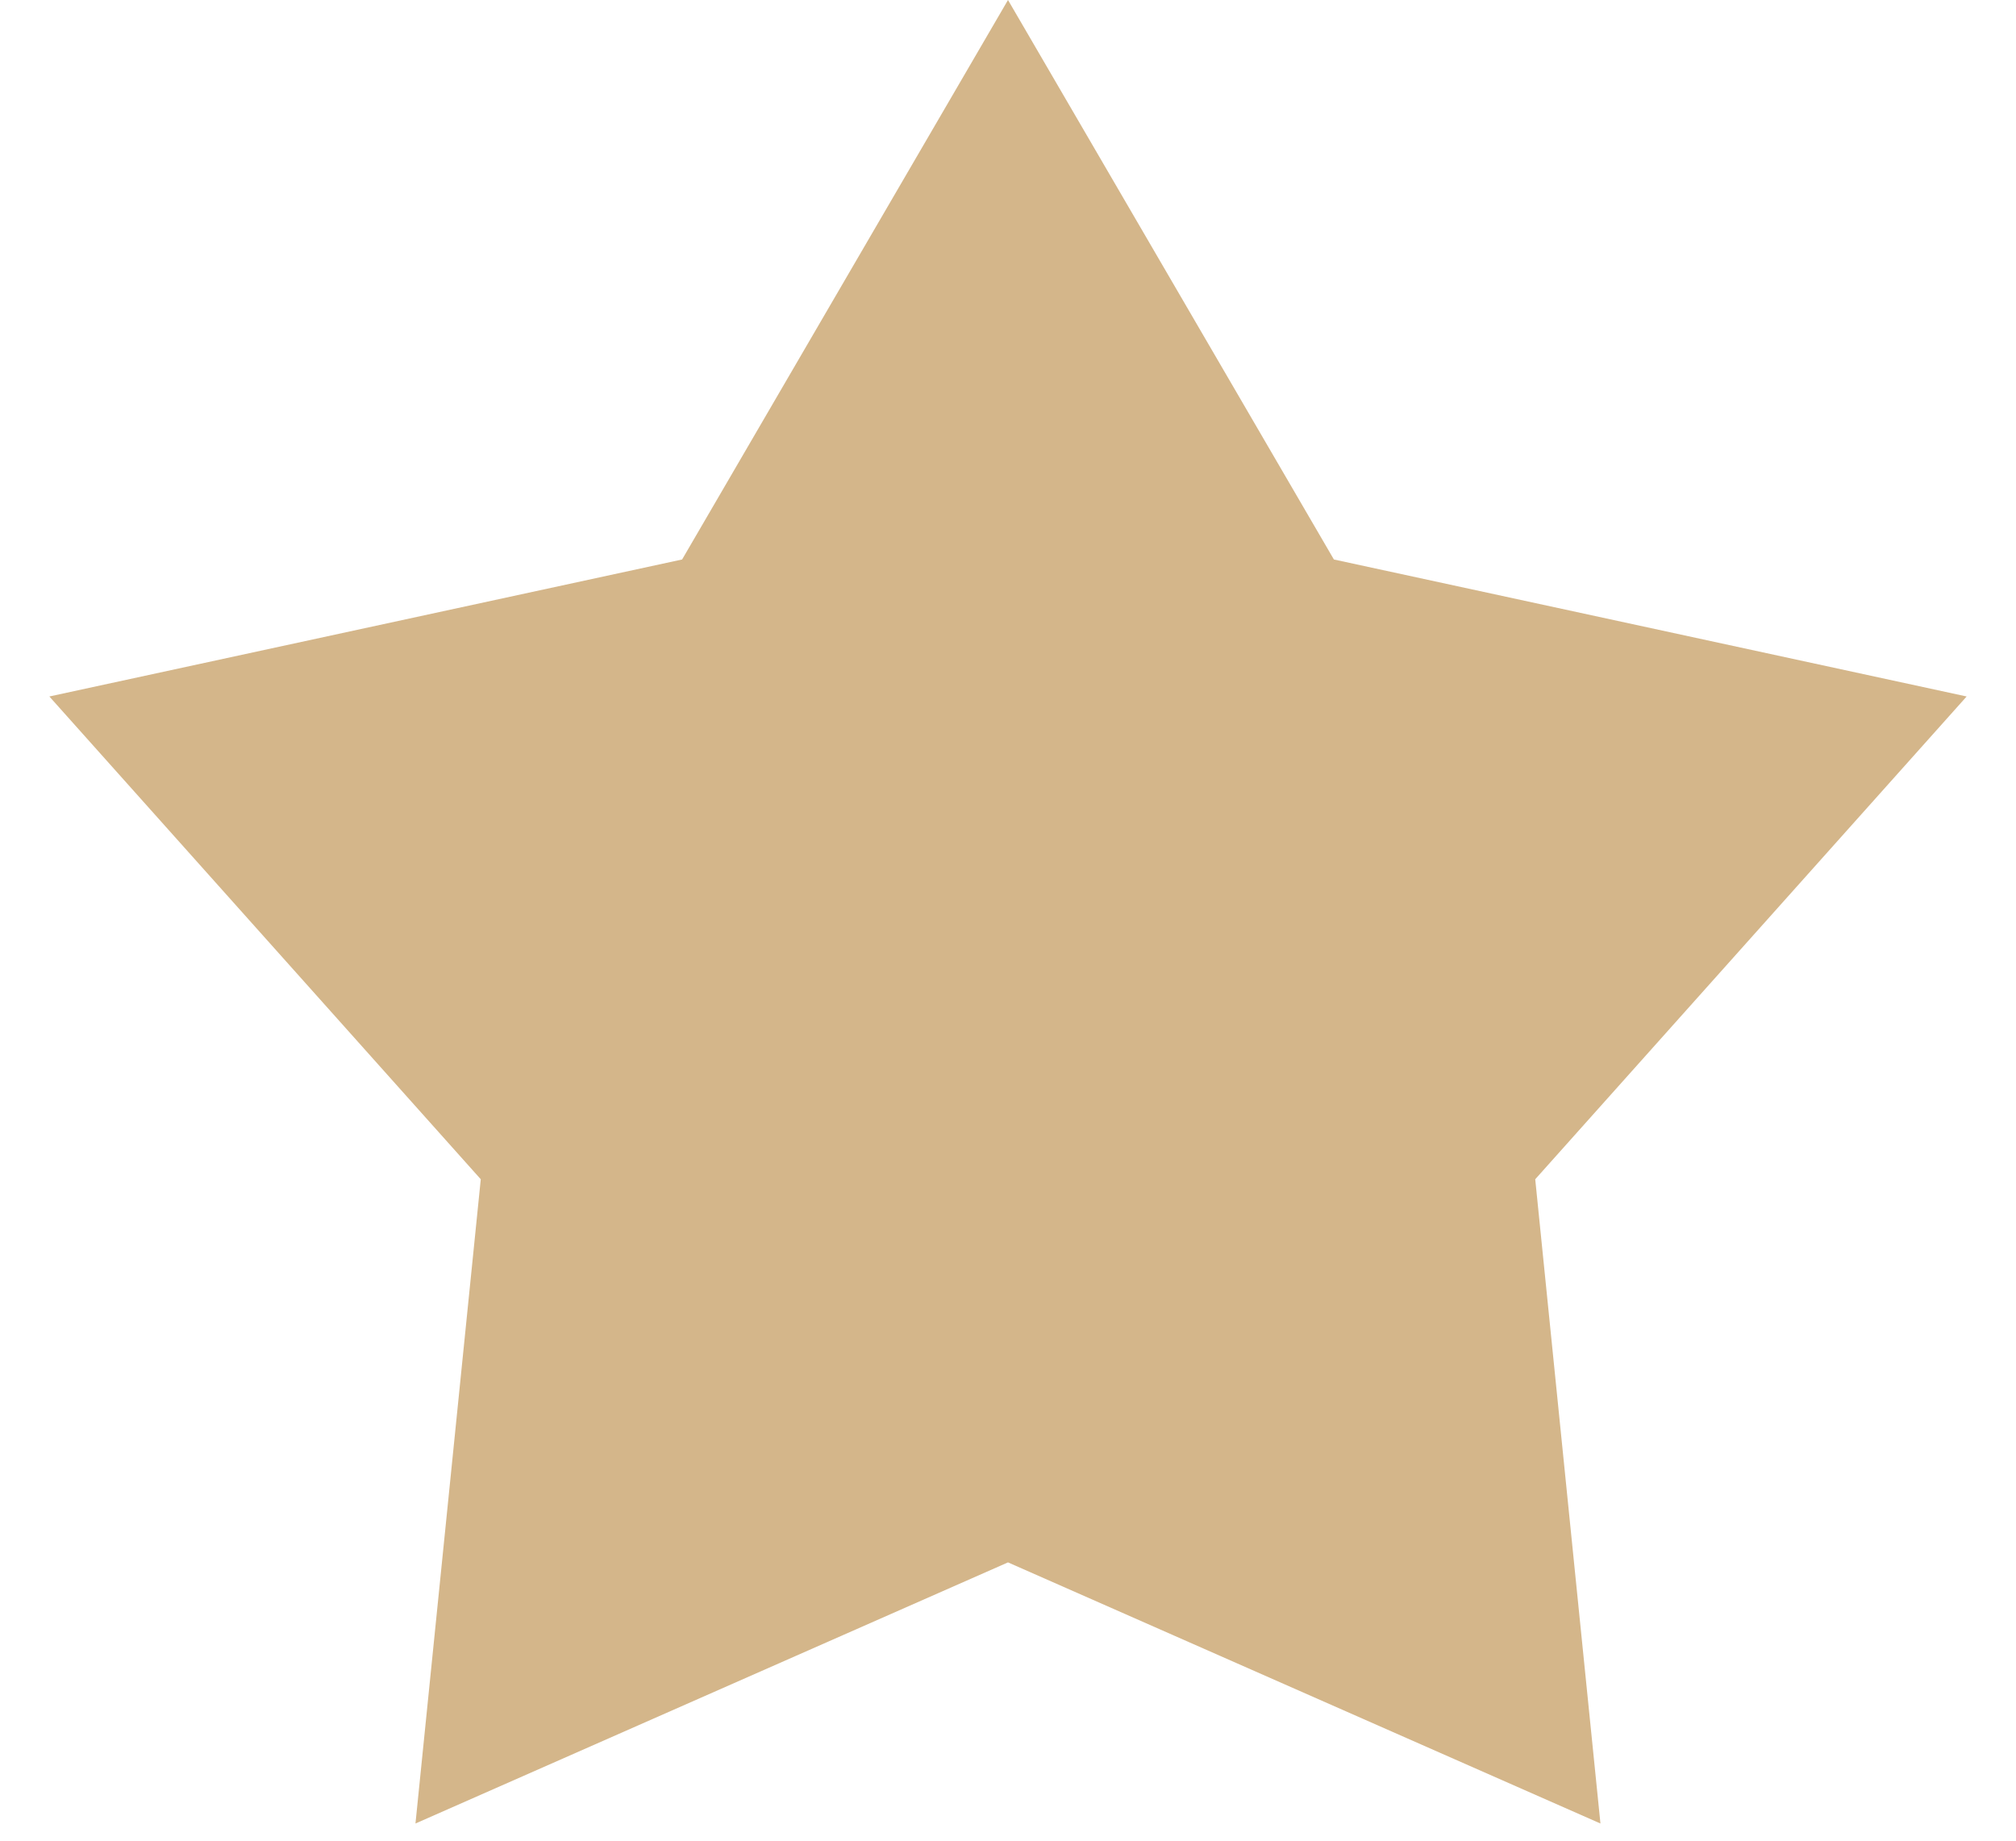<svg width="23" height="21" viewBox="0 0 23 21" fill="none" xmlns="http://www.w3.org/2000/svg">
<path d="M11.5 0L15.218 6.383L22.437 7.946L17.515 13.454L18.259 20.804L11.5 17.825L4.74 20.804L5.485 13.454L0.563 7.946L7.782 6.383L11.5 0Z" fill="#D4B68A"/>
</svg>
